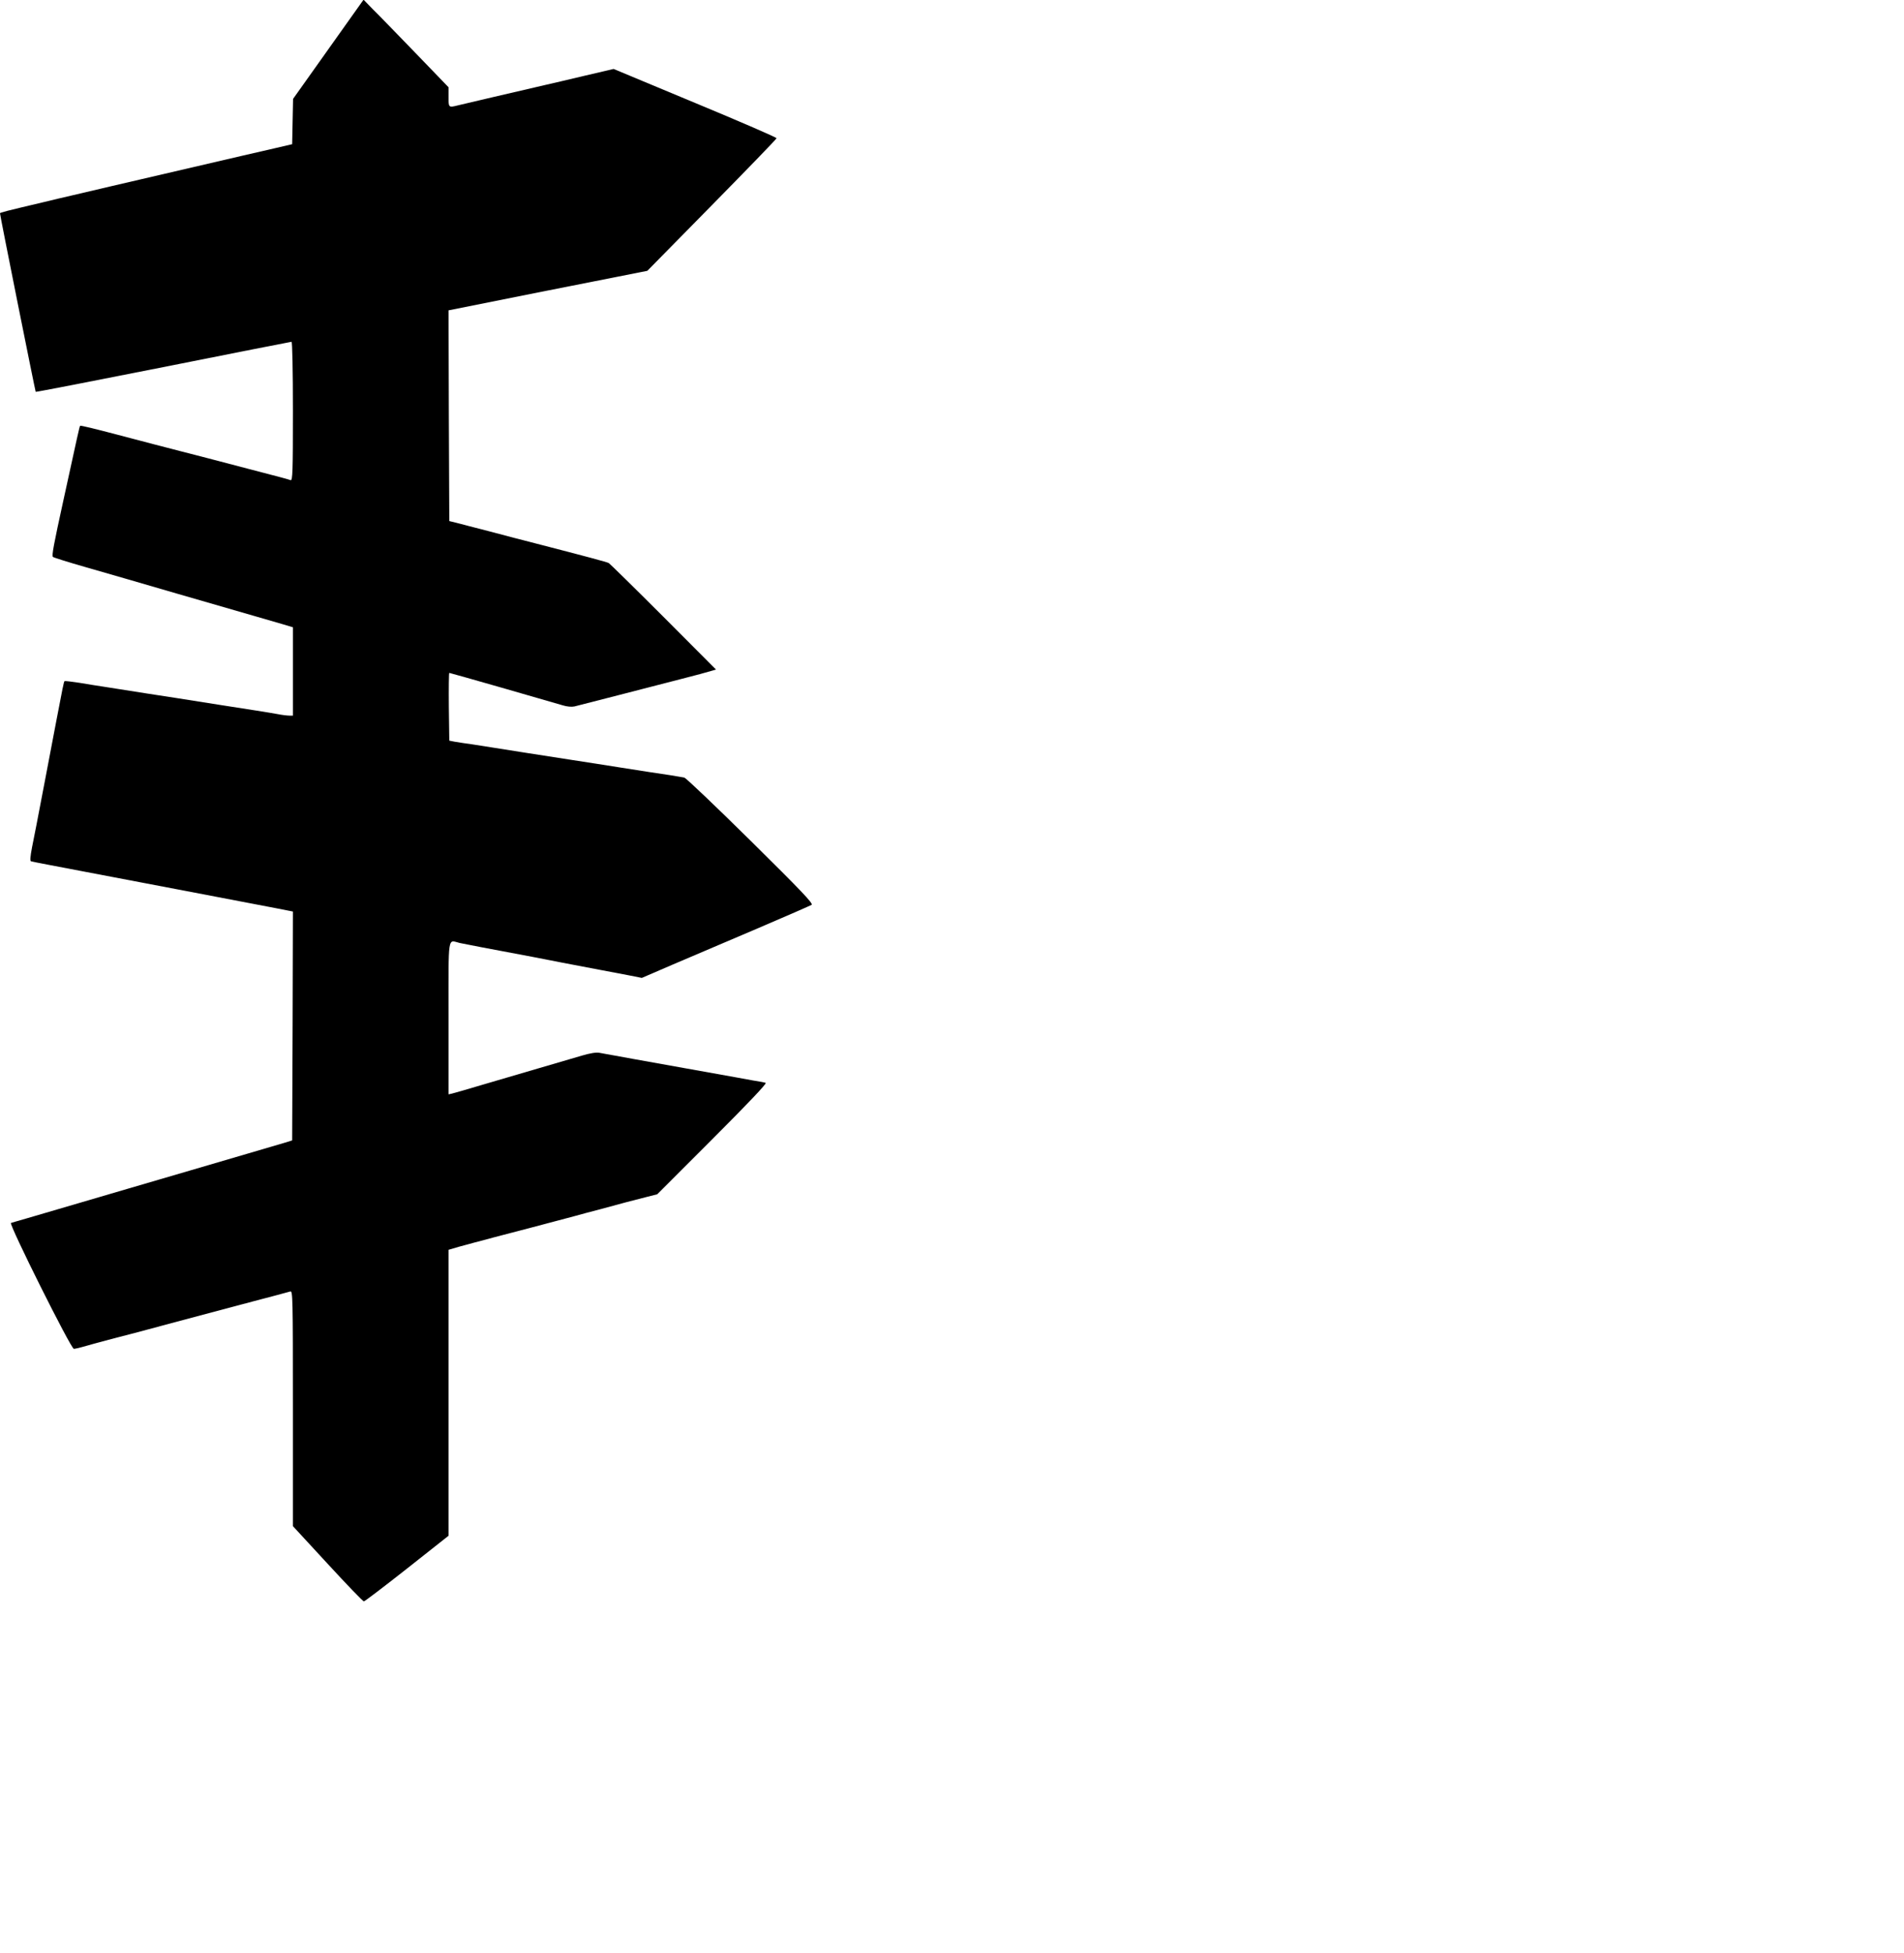  <svg version="1.0" xmlns="http://www.w3.org/2000/svg"
 width="1248pt" height="1280pt" viewBox="0 0 1248 1280"
 preserveAspectRatio="xMidYMid meet"><g transform="translate(0,1280) scale(0.1,-0.1)"
fill="#000000" stroke="none">
<path d="M2152 12477 l-231 -325 -3 -149 -3 -148 -120 -28 c-66 -15 -156 -36
-200 -46 -434 -101 -611 -142 -860 -200 -99 -23 -216 -51 -260 -61 -44 -10
-129 -30 -190 -45 -250 -59 -285 -68 -285 -73 0 -14 231 -1166 234 -1170 2 -2
378 71 836 162 457 91 836 166 841 166 5 0 9 -187 9 -456 0 -395 -2 -455 -15
-451 -8 4 -94 27 -192 52 -98 26 -209 55 -248 65 -38 10 -160 42 -270 70 -110
28 -258 67 -330 86 -266 70 -336 87 -340 83 -4 -4 -17 -64 -109 -486 -64 -292
-78 -365 -69 -373 4 -4 102 -35 218 -68 116 -33 381 -110 590 -171 209 -60
436 -126 505 -146 69 -20 155 -45 193 -56 l67 -20 0 -289 0 -290 -23 0 c-13 0
-48 4 -78 10 -48 9 -195 32 -376 60 -70 11 -140 22 -285 45 -54 8 -142 22
-195 30 -121 19 -204 32 -286 45 -34 5 -104 16 -156 25 -52 8 -96 13 -98 11
-5 -4 -13 -48 -53 -256 -12 -63 -30 -158 -40 -210 -10 -52 -28 -147 -40 -210
-47 -248 -63 -328 -80 -413 -12 -63 -14 -90 -6 -92 6 -2 63 -13 126 -25 63
-12 158 -30 210 -40 52 -10 147 -28 210 -40 63 -12 158 -30 210 -40 52 -10
147 -28 210 -40 258 -49 404 -77 633 -121 l117 -23 -2 -750 -3 -750 -45 -14
c-25 -7 -135 -40 -245 -72 -110 -32 -279 -82 -375 -110 -96 -28 -188 -55 -205
-60 -16 -5 -109 -32 -205 -60 -172 -51 -489 -143 -665 -195 -50 -14 -96 -28
-103 -30 -16 -6 393 -825 412 -825 7 0 35 6 62 14 27 8 101 28 164 45 63 16
150 39 192 50 43 12 112 30 153 41 41 11 109 29 150 40 41 11 109 29 150 40
41 11 109 29 150 40 41 11 109 29 150 40 41 11 110 29 152 40 43 12 86 23 96
26 16 5 17 -36 17 -766 l0 -772 227 -246 c125 -136 232 -247 238 -247 6 0 133
97 283 215 l272 215 0 937 0 937 68 20 c37 10 139 38 227 61 227 59 272 71
528 139 39 11 117 32 172 46 55 15 132 36 170 46 39 10 100 26 136 35 l67 17
363 363 c230 230 358 365 348 367 -7 3 -45 10 -84 16 -38 7 -90 16 -115 21
-60 11 -132 24 -335 60 -203 36 -275 49 -335 60 -25 5 -76 14 -115 21 -38 7
-86 15 -105 19 -24 4 -60 -2 -115 -18 -44 -13 -170 -50 -280 -82 -110 -32
-279 -82 -375 -110 -96 -29 -185 -54 -197 -57 l-23 -5 0 501 c0 559 -7 510 73
491 38 -8 176 -35 477 -91 58 -11 148 -29 200 -39 52 -10 147 -28 210 -40 63
-12 158 -30 211 -40 l96 -19 204 88 c112 48 359 153 549 234 190 81 352 152
360 157 12 8 -68 92 -400 420 -228 225 -424 412 -435 414 -11 2 -54 9 -95 16
-88 13 -148 22 -325 50 -130 21 -199 31 -320 50 -168 26 -407 63 -505 79 -30
5 -93 15 -140 22 -47 6 -101 15 -120 18 l-35 7 -3 222 c-1 122 0 222 3 222 6
0 662 -188 745 -213 26 -8 56 -11 75 -7 16 4 145 37 285 73 140 36 327 84 415
107 88 22 175 46 194 52 l34 10 -344 345 c-189 189 -351 348 -359 353 -14 7
-140 41 -485 130 -66 17 -199 51 -295 77 -96 25 -195 50 -220 57 l-45 11 -3
691 -2 690 651 130 652 129 423 430 c233 237 424 434 424 439 1 5 -239 109
-533 231 l-535 223 -188 -44 c-104 -25 -225 -53 -269 -63 -186 -43 -533 -124
-565 -132 -60 -15 -60 -14 -60 55 l0 64 -216 224 c-119 123 -244 252 -279 286
l-62 64 -231 -325z"/>
</g>
</svg>
